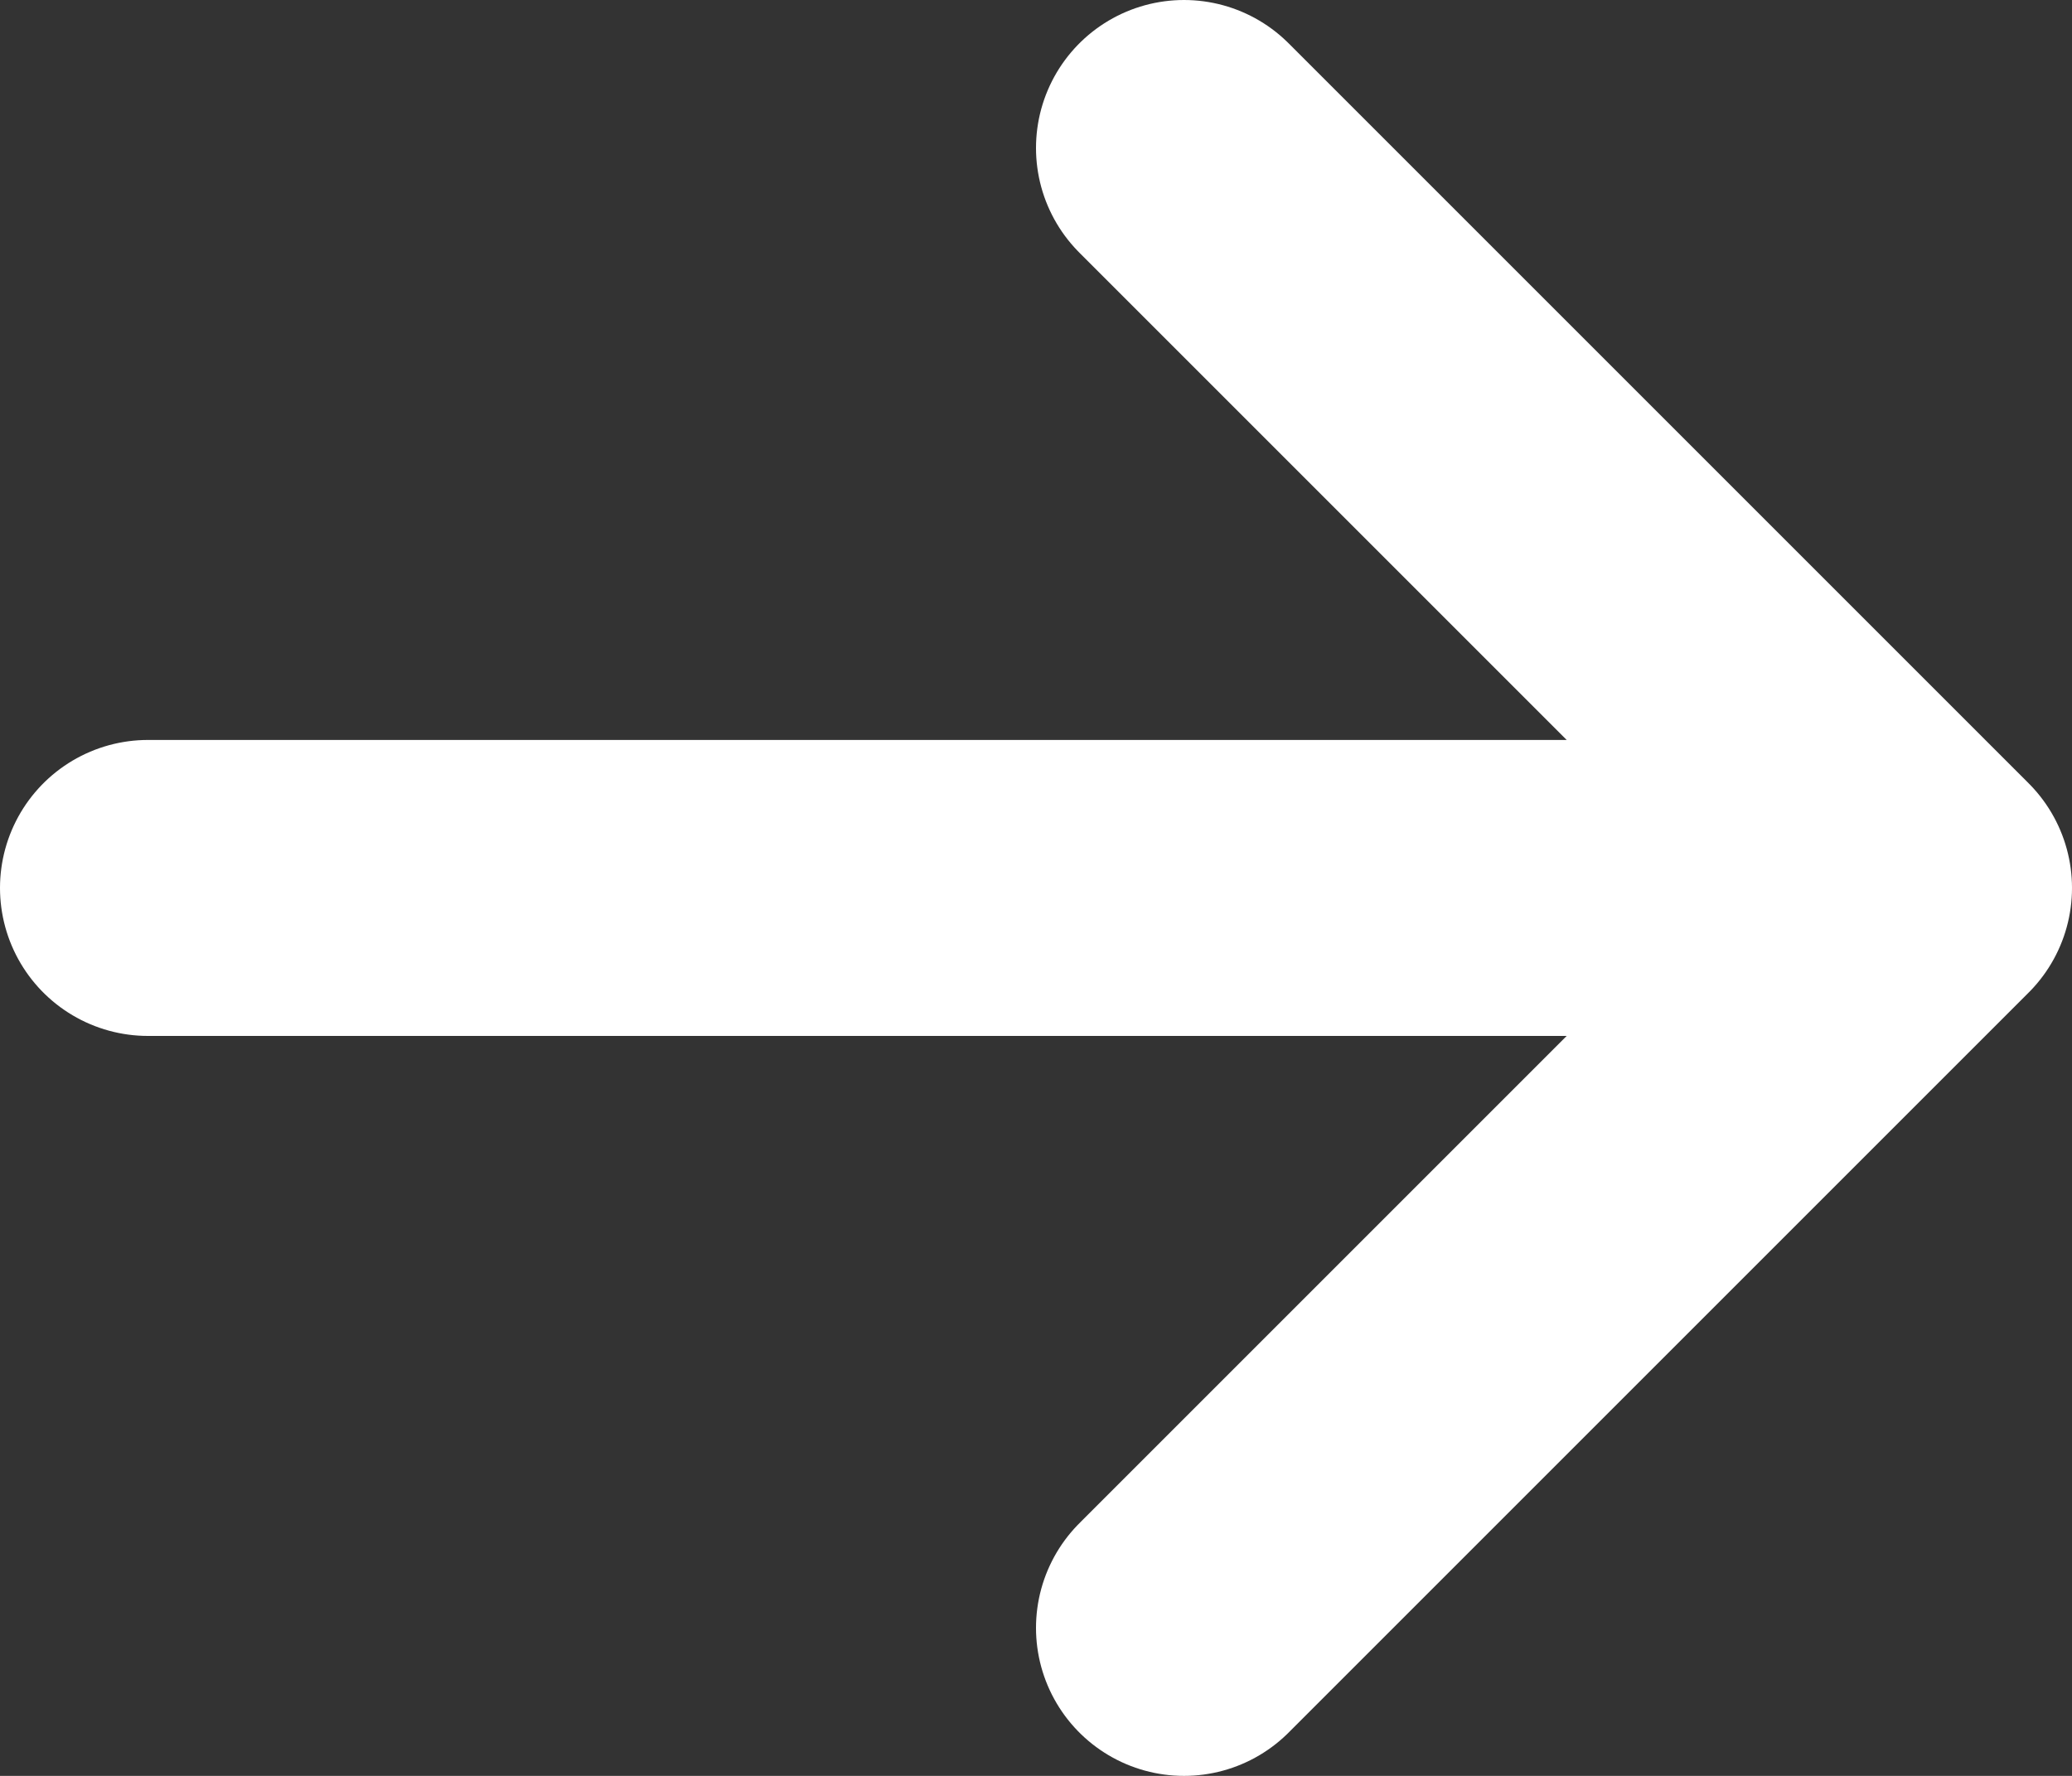 <svg width="14" height="12" viewBox="0 0 14 12" fill="none" xmlns="http://www.w3.org/2000/svg">
	<rect x="0" y="0" width="14" height="12" fill="#333333" stroke="none"/>
	<path d="M13 6L1 6M13 6L8 11M13 6L8 1" stroke="#ffffff" stroke-width="2" stroke-linecap="round" stroke-linejoin="round"/>
</svg>

